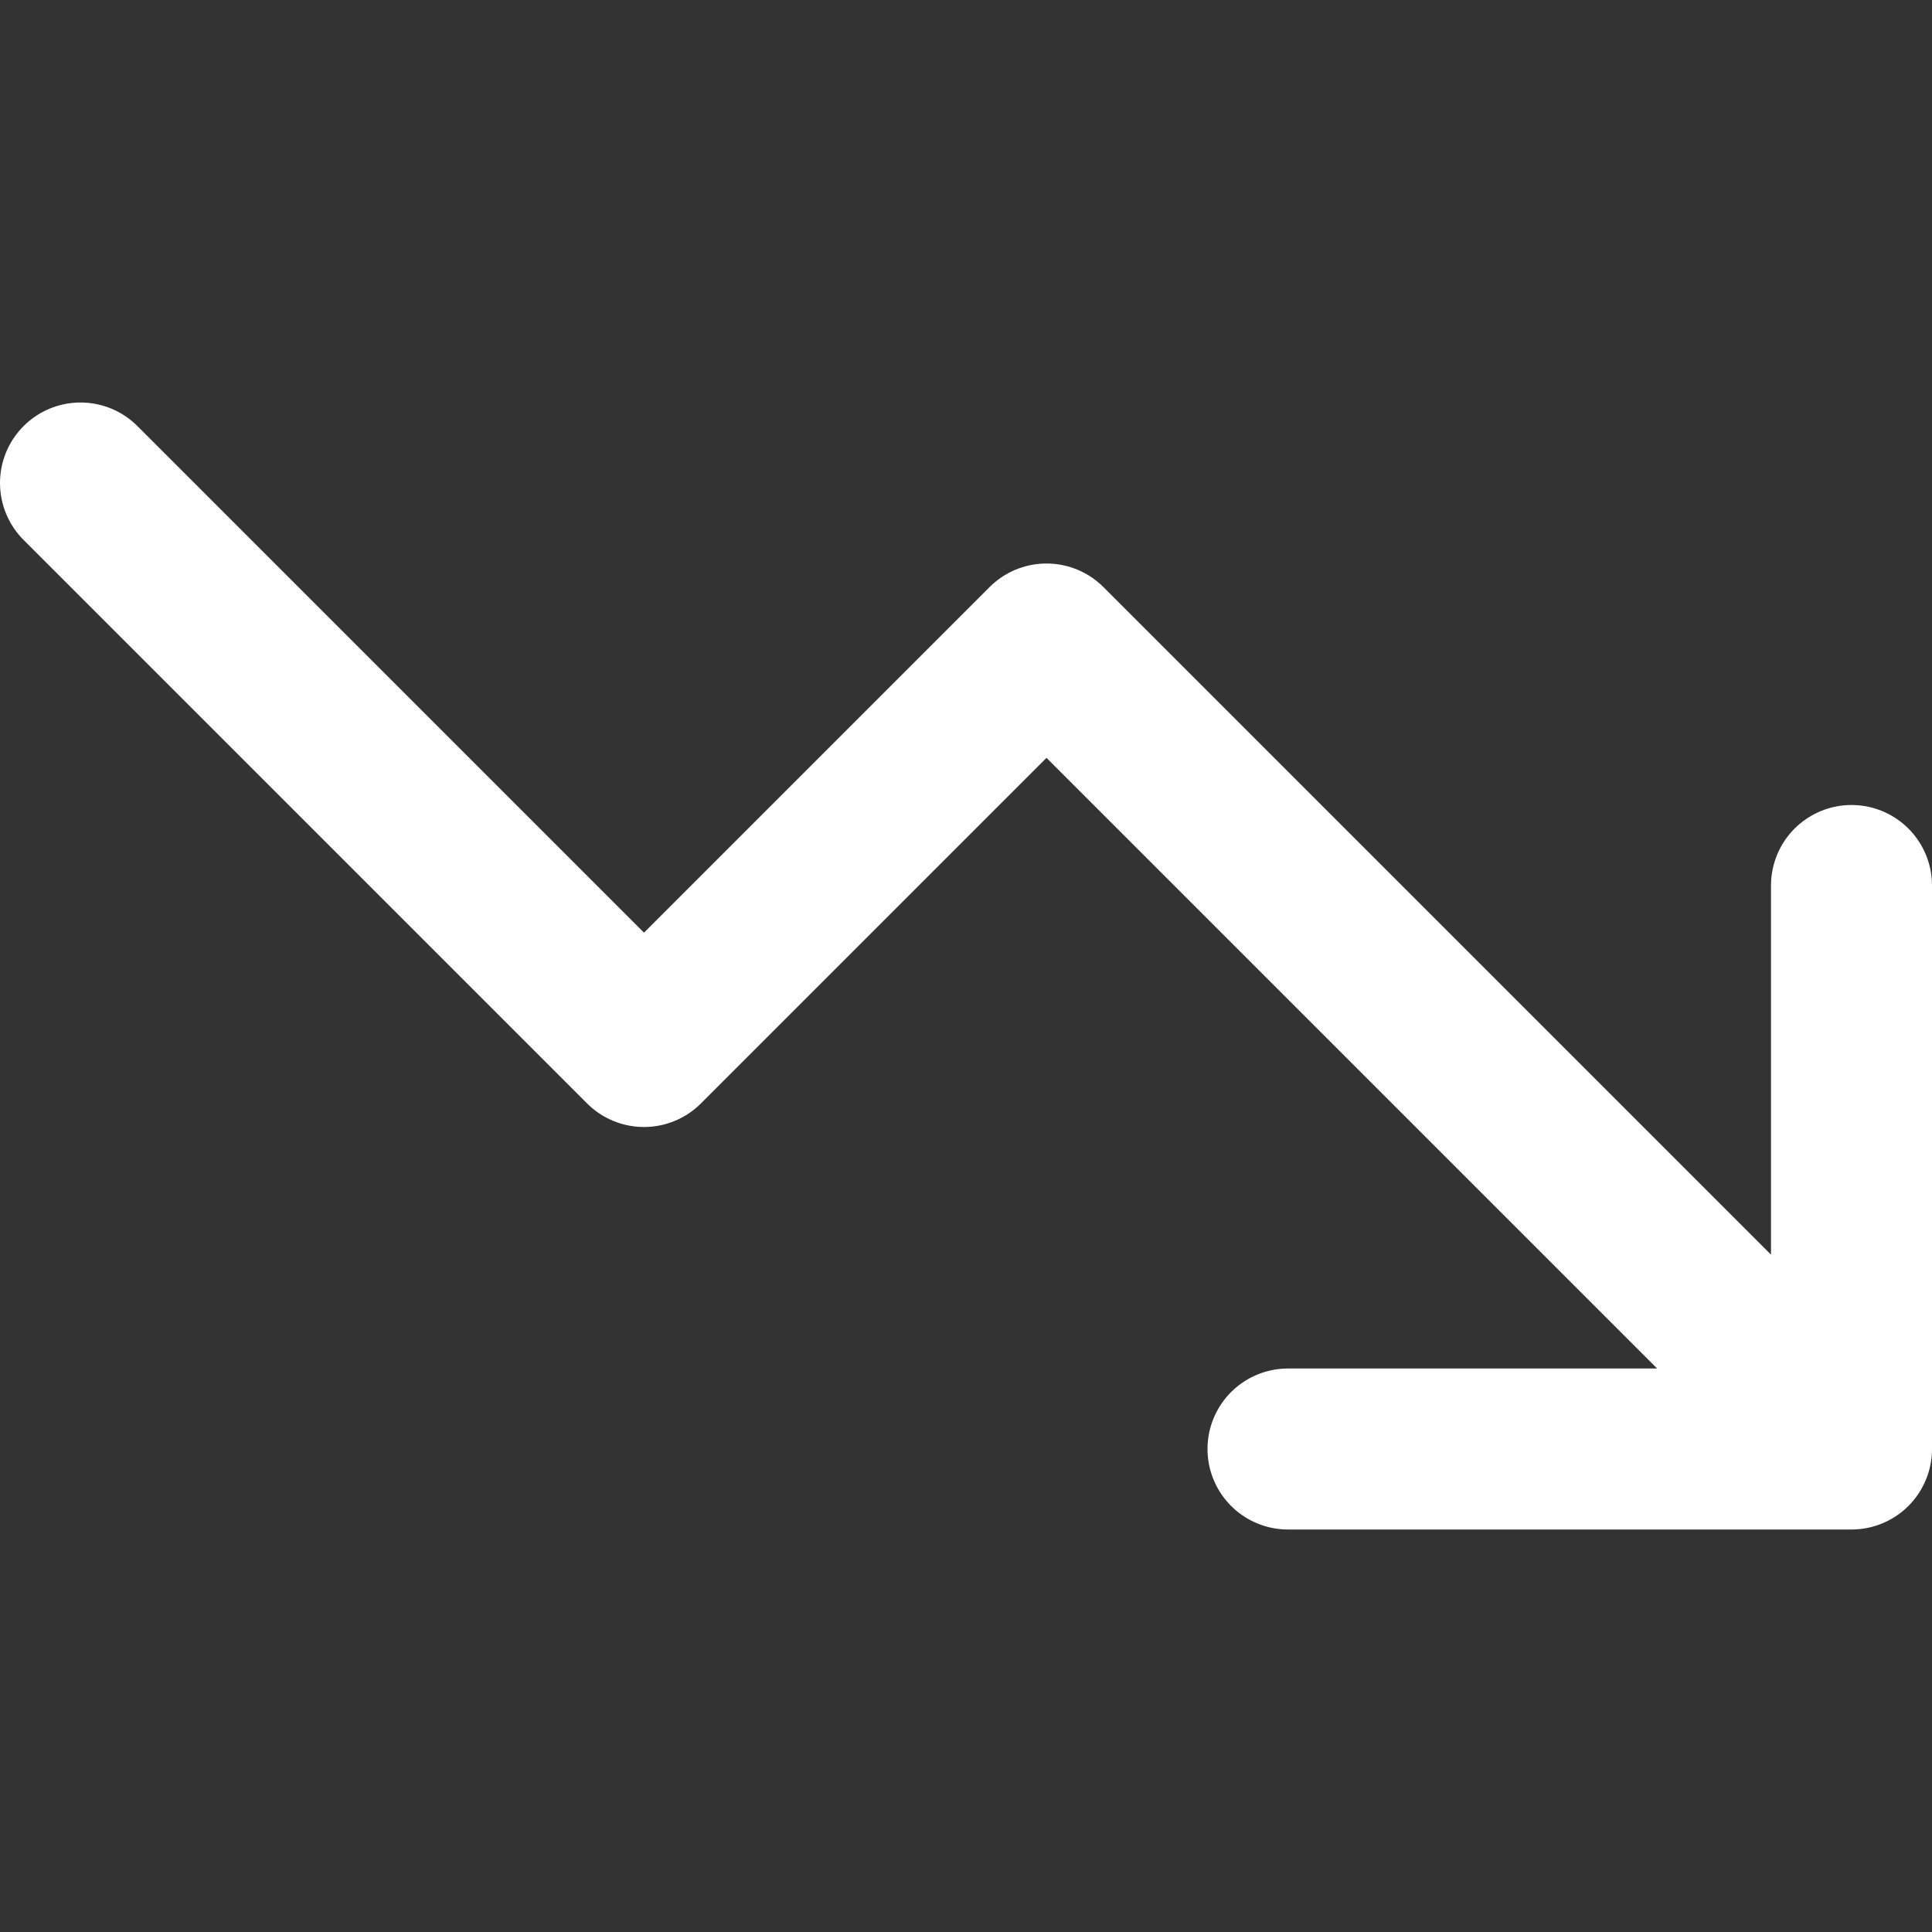 <svg width="24" height="24" viewBox="0 0 24 24" fill="none" xmlns="http://www.w3.org/2000/svg">
<rect x="0" y="0" width="24" height="24" fill="#333333" stroke="none"/>
<path d="M23 18L13 8L8 13L1 6M23 18H16M23 18V11" stroke="white" stroke-width="2" stroke-linecap="round" stroke-linejoin="round"/>
</svg>
